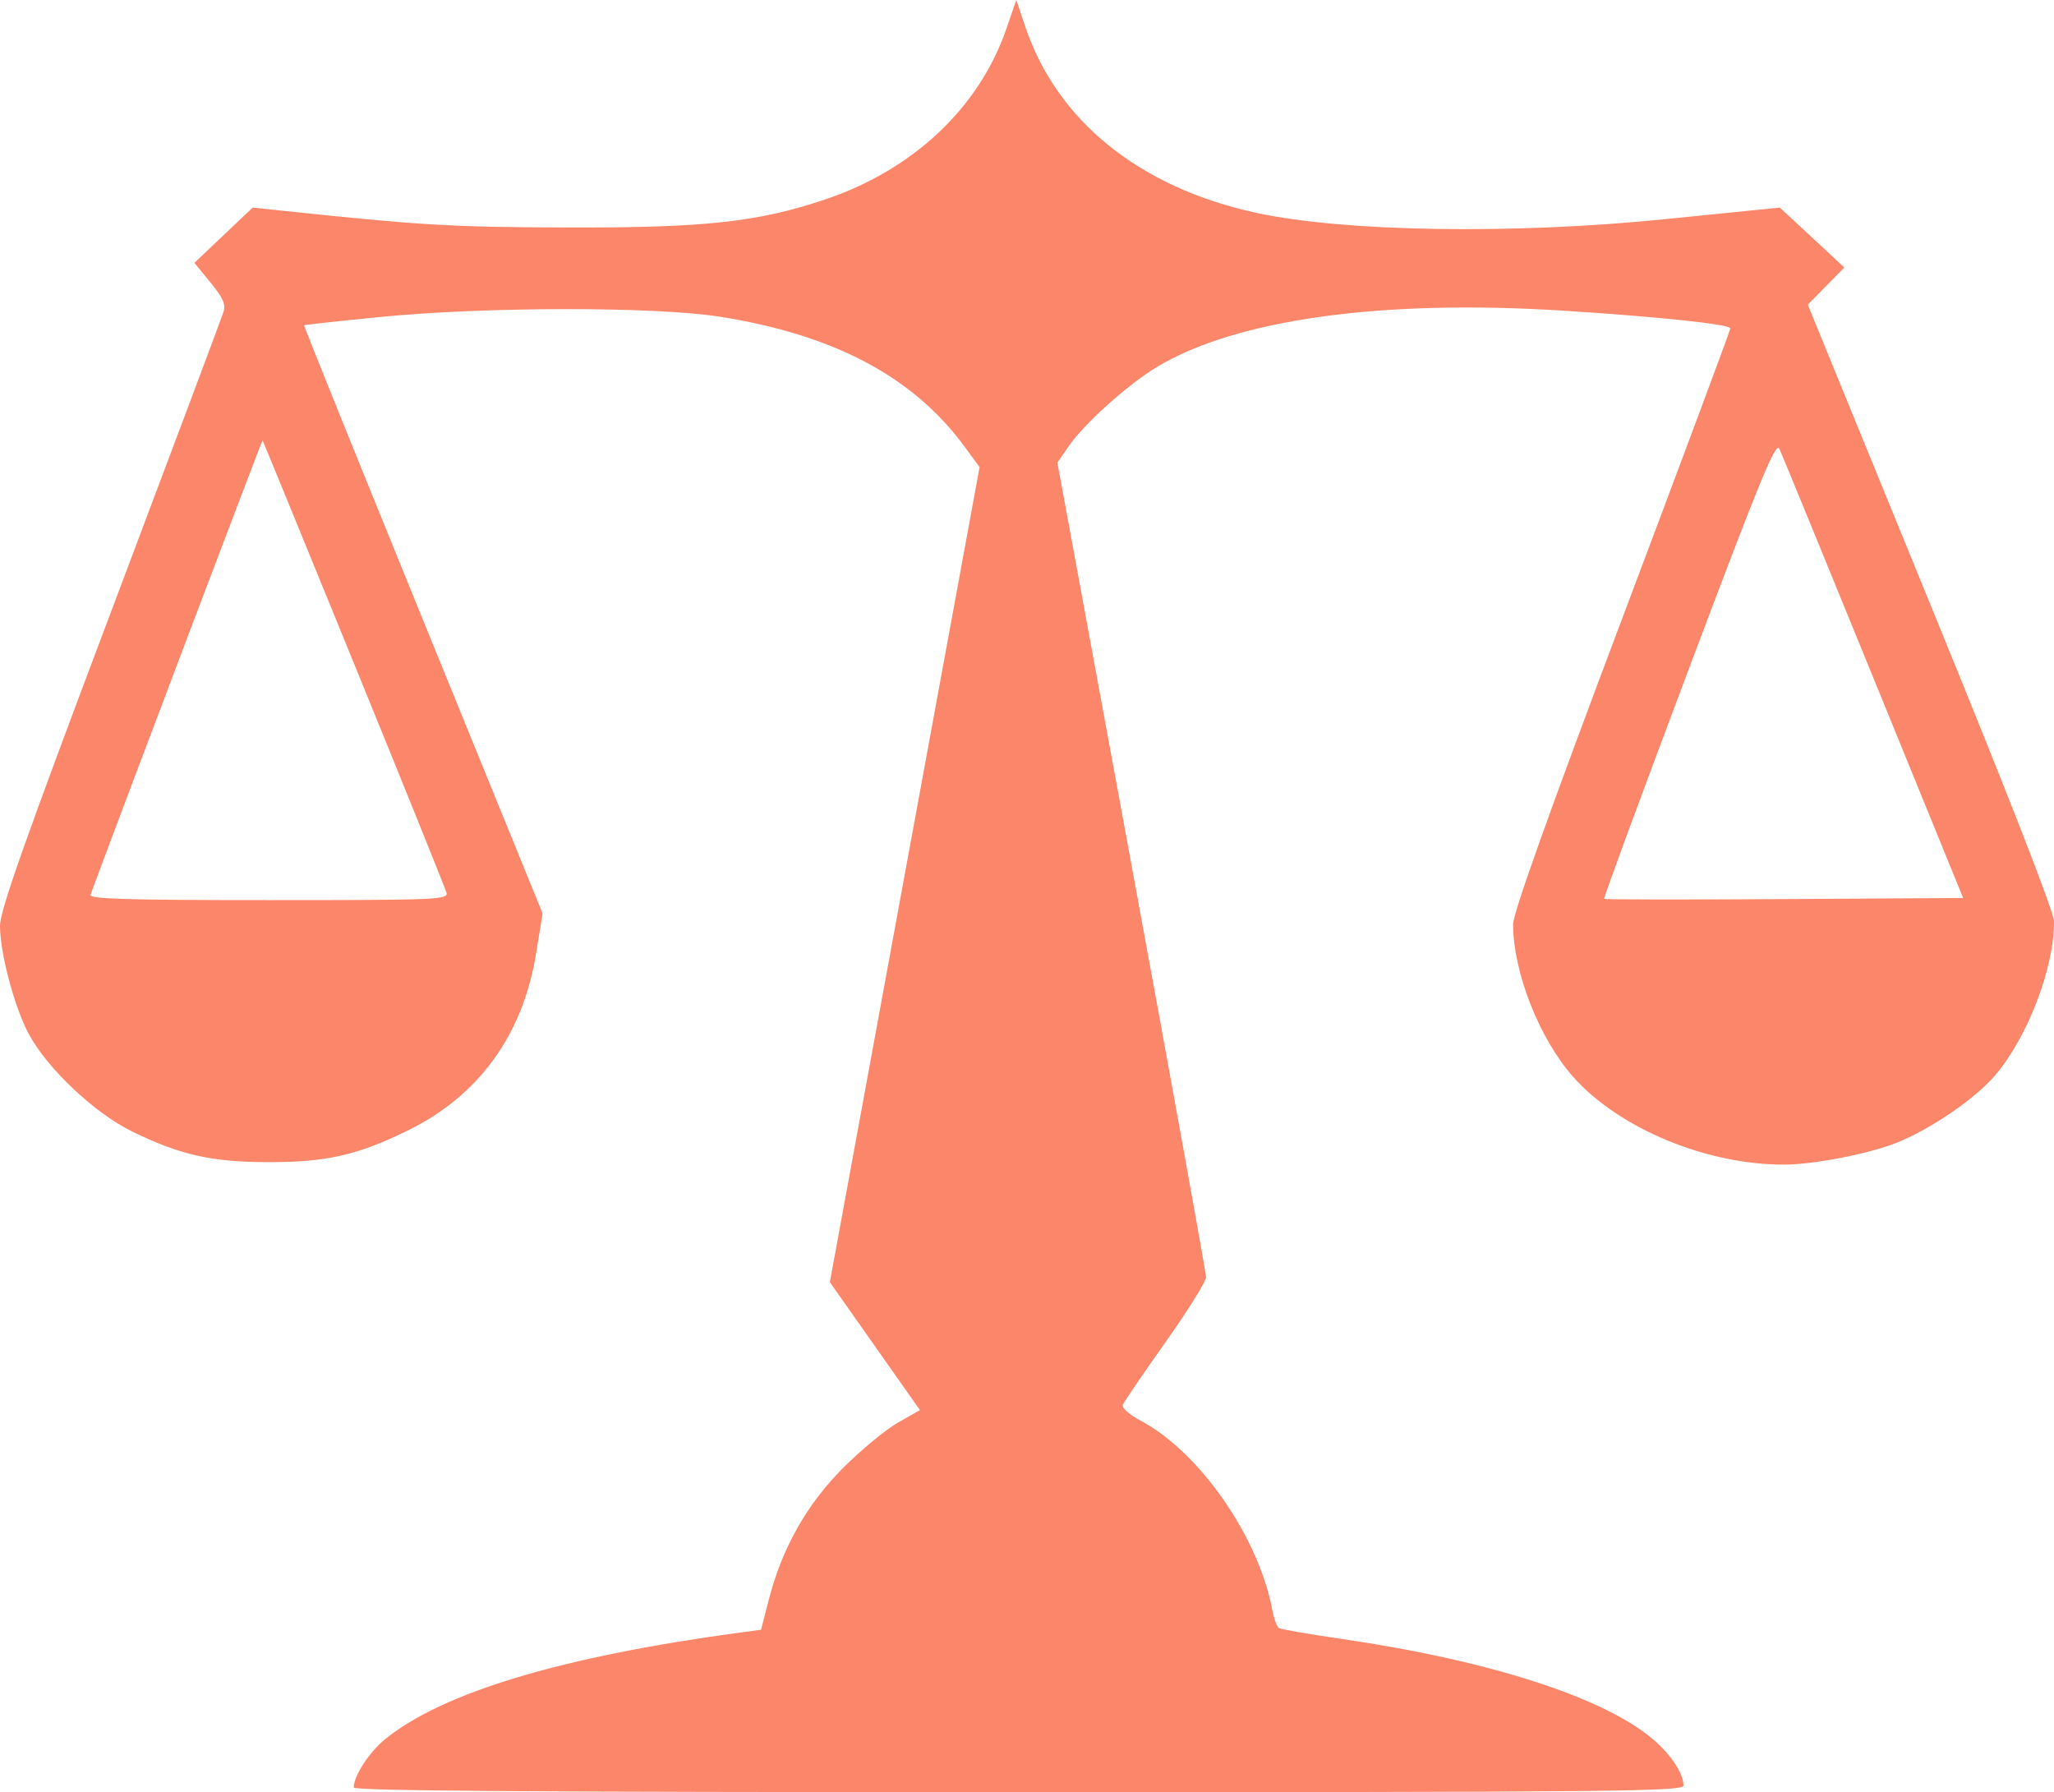 <?xml version="1.0" encoding="UTF-8"?> <svg xmlns="http://www.w3.org/2000/svg" width="149" height="130" viewBox="0 0 149 130" fill="none"> <path fill-rule="evenodd" clip-rule="evenodd" d="M73.009 2.073C71.028 7.827 66.23 12.337 59.808 14.484C54.9 16.124 51.08 16.533 40.965 16.501C32.668 16.474 30.482 16.343 20.218 15.257L18.33 15.057L16.217 17.062L14.103 19.067L15.27 20.492C16.181 21.606 16.387 22.074 16.212 22.629C16.089 23.02 12.391 32.88 7.994 44.539C1.748 61.102 0 66.05 0 67.168C0 69.127 1.044 73.053 2.08 74.991C3.422 77.5 6.856 80.741 9.584 82.075C13.076 83.782 15.355 84.294 19.478 84.299C23.693 84.304 25.936 83.794 29.599 81.996C34.727 79.48 37.921 75.081 38.878 69.218L39.361 66.258L30.679 44.957C25.904 33.241 22.025 23.628 22.059 23.594C22.093 23.56 24.552 23.292 27.523 22.998C35.192 22.241 47.503 22.23 52.227 22.975C60.517 24.284 66.261 27.336 69.981 32.411L71.06 33.883L65.629 63.444L60.198 93.006L63.466 97.645L66.734 102.284L65.134 103.196C64.254 103.699 62.479 105.163 61.189 106.451C58.538 109.097 56.734 112.286 55.772 116.028L55.209 118.217L53.807 118.405C40.84 120.144 32.121 122.756 27.944 126.152C26.781 127.098 25.661 128.818 25.661 129.66C25.661 129.906 39.051 130 73.892 130C117.244 130 122.122 129.951 122.122 129.52C122.122 128.653 121.232 127.294 119.936 126.183C116.377 123.132 108.04 120.442 97.304 118.881C94.962 118.541 92.925 118.188 92.778 118.097C92.632 118.006 92.417 117.425 92.3 116.804C91.305 111.49 87.021 105.323 82.753 103.058C81.906 102.609 81.367 102.129 81.454 101.901C81.536 101.687 82.929 99.642 84.549 97.357C86.169 95.072 87.493 92.948 87.49 92.638C87.486 92.327 85.058 78.907 82.094 62.815L76.704 33.558L77.525 32.366C78.651 30.733 81.812 27.893 83.921 26.623C89.651 23.17 100.165 21.706 113.311 22.53C120.191 22.962 125.523 23.524 125.523 23.818C125.523 23.94 121.975 33.455 117.639 44.962C112.324 59.068 109.757 66.266 109.76 67.058C109.777 70.533 111.655 75.315 114.091 78.079C117.419 81.857 123.835 84.52 129.505 84.477C131.622 84.461 135.574 83.69 137.547 82.909C140.008 81.933 143.224 79.745 144.693 78.046C147.064 75.302 149.028 70.192 149 66.84C148.994 66.147 145.777 57.898 140.065 43.929L131.139 22.102L132.465 20.753L133.792 19.403L131.452 17.23L129.112 15.058L127.24 15.246C126.21 15.35 123.281 15.645 120.731 15.903C109.751 17.014 97.548 16.823 91.149 15.443C82.682 13.615 76.674 8.773 74.369 1.92L73.723 0L73.009 2.073ZM25.672 48.109C29.284 56.964 32.306 64.453 32.387 64.751C32.526 65.26 31.764 65.292 19.481 65.292C9.169 65.292 6.456 65.211 6.566 64.905C7.773 61.571 19.008 31.902 19.048 31.947C19.078 31.981 22.059 39.254 25.672 48.109ZM135.898 49.175L142.409 65.138L129.435 65.218C122.299 65.263 116.417 65.255 116.364 65.202C116.31 65.149 119.08 57.632 122.518 48.498C127.721 34.676 128.821 32.002 129.078 32.552C129.248 32.915 132.317 40.396 135.898 49.175Z" fill="#FC8669"></path> </svg> 